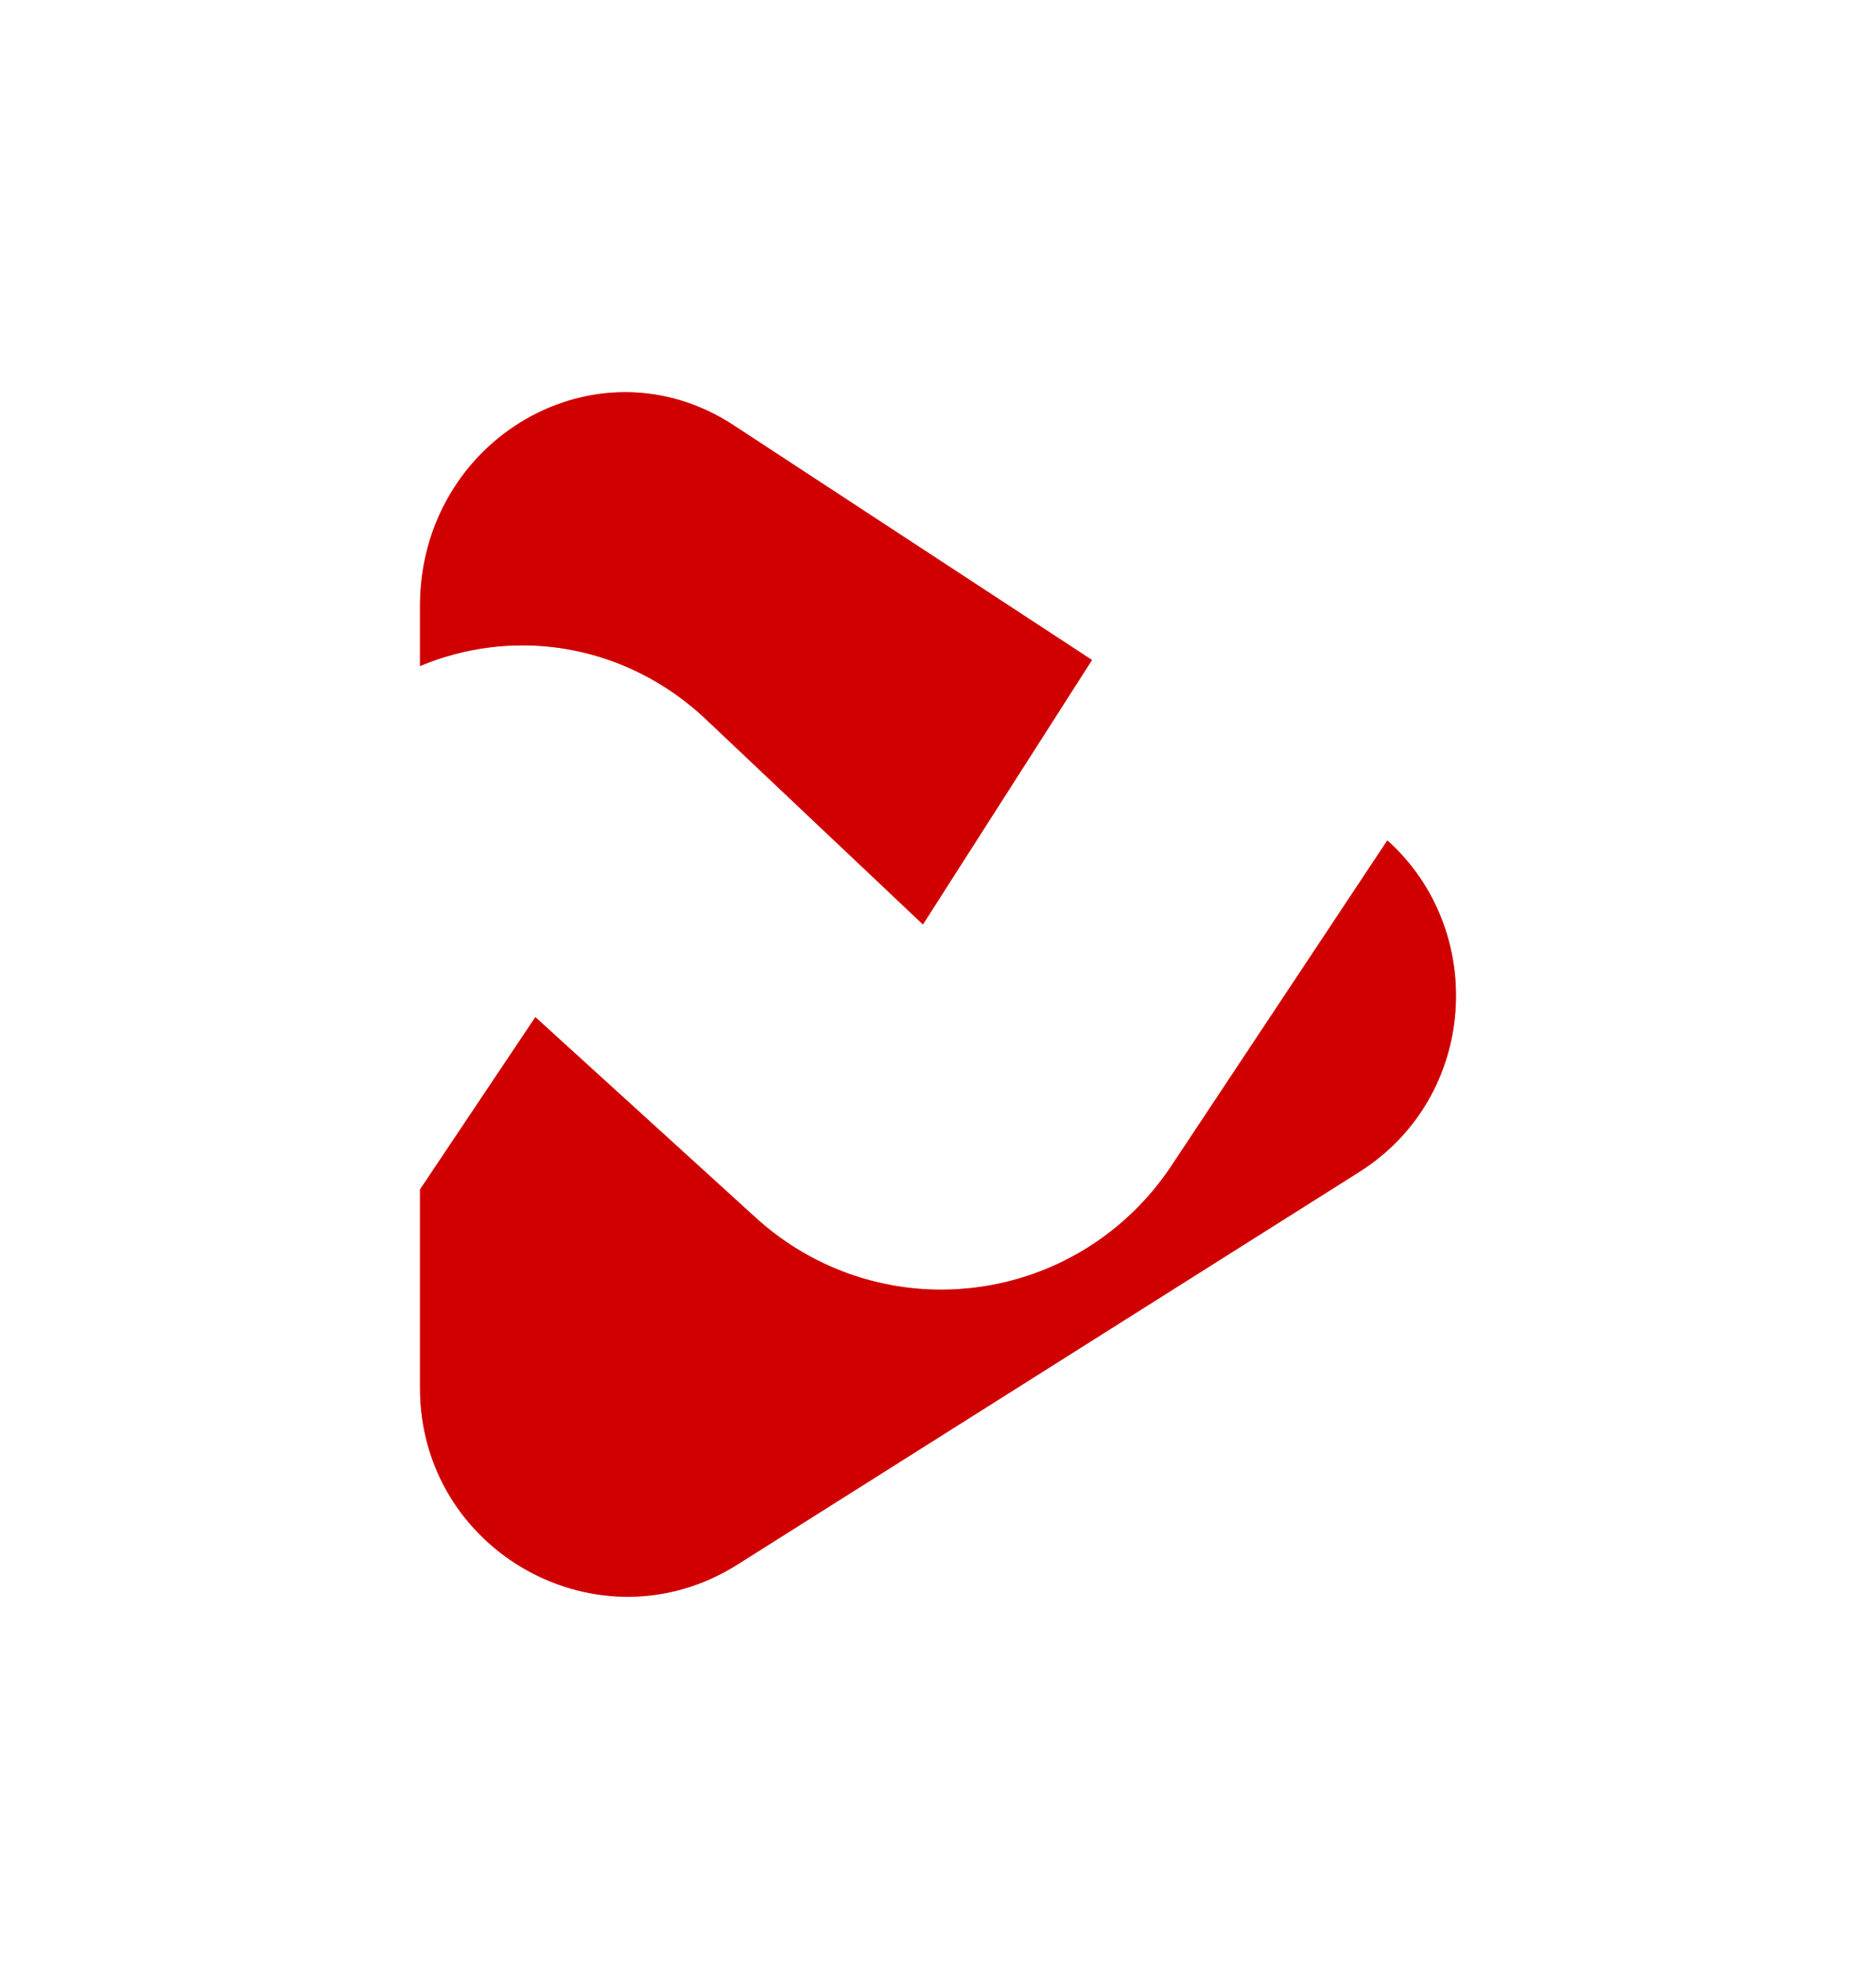 <svg width="67" height="70" viewBox="0 0 67 70" fill="none" xmlns="http://www.w3.org/2000/svg">
<g filter="url(#filter0_f_34_51)">
<path d="M17.47 23.113C16.614 23.221 15.784 23.448 15 23.775V21.641C15 15.643 21.333 11.99 26.201 15.18L39 23.56L32.962 33L25.203 25.669C23.401 23.971 21.076 23.037 18.652 23.037C18.258 23.037 17.86 23.061 17.47 23.113Z" fill="#D00000" fill-opacity="0.5"/>
</g>
<g filter="url(#filter1_f_34_51)">
<path d="M48.534 41.842L26.34 55.848C21.412 58.962 15 55.397 15 49.544V42.461L19.12 36.308L26.987 43.465C28.807 45.123 31.161 46.037 33.616 46.037C34.022 46.037 34.429 46.01 34.835 45.96C37.689 45.605 40.24 44.022 41.836 41.617L49.548 30C53.126 33.207 52.789 39.161 48.534 41.842Z" fill="#D00000" fill-opacity="0.5"/>
</g>
<path d="M17.47 23.113C16.614 23.221 15.784 23.448 15 23.775V21.641C15 15.643 21.333 11.99 26.201 15.18L39 23.56L32.962 33L25.203 25.669C23.401 23.971 21.076 23.037 18.652 23.037C18.258 23.037 17.86 23.061 17.47 23.113Z" fill="#D00000"/>
<path d="M48.534 41.842L26.34 55.848C21.412 58.962 15 55.397 15 49.544V42.461L19.12 36.308L26.987 43.465C28.807 45.123 31.161 46.037 33.616 46.037C34.022 46.037 34.429 46.01 34.835 45.96C37.689 45.605 40.24 44.022 41.836 41.617L49.548 30C53.126 33.207 52.789 39.161 48.534 41.842Z" fill="#D00000"/>
<path d="M54.39 17.83L47.395 28.686L39.724 40.593C38.529 42.448 36.62 43.667 34.486 43.943C34.182 43.98 33.875 44 33.574 44C31.751 44 29.984 43.303 28.616 42.02L18.868 32.883C18.852 32.866 18.818 32.836 18.75 32.843C18.683 32.853 18.656 32.891 18.644 32.911L15.098 38.37L12.626 42.175C11.509 43.892 9.259 44.347 7.601 43.193C5.94 42.035 5.501 39.705 6.618 37.988L12.636 28.724C13.278 27.736 14.123 26.931 15.098 26.354C15.943 25.852 16.884 25.524 17.874 25.399C20.003 25.132 22.137 25.832 23.727 27.324L33.474 36.461C33.494 36.478 33.528 36.508 33.595 36.498C33.663 36.491 33.687 36.453 33.701 36.431L41.262 24.697L48.365 13.668C49.476 11.945 51.725 11.483 53.389 12.63C55.052 13.78 55.501 16.107 54.39 17.83Z" fill="white"/>
<defs>
<filter id="filter0_f_34_51" x="0.6" y="-0.4" width="52.8" height="47.8" filterUnits="userSpaceOnUse" color-interpolation-filters="sRGB">
<feFlood flood-opacity="0" result="BackgroundImageFix"/>
<feBlend mode="normal" in="SourceGraphic" in2="BackgroundImageFix" result="shape"/>
<feGaussianBlur stdDeviation="7.2" result="effect1_foregroundBlur_34_51"/>
</filter>
<filter id="filter1_f_34_51" x="0.6" y="15.6" width="65.8" height="55.8" filterUnits="userSpaceOnUse" color-interpolation-filters="sRGB">
<feFlood flood-opacity="0" result="BackgroundImageFix"/>
<feBlend mode="normal" in="SourceGraphic" in2="BackgroundImageFix" result="shape"/>
<feGaussianBlur stdDeviation="7.2" result="effect1_foregroundBlur_34_51"/>
</filter>
</defs>
</svg>
